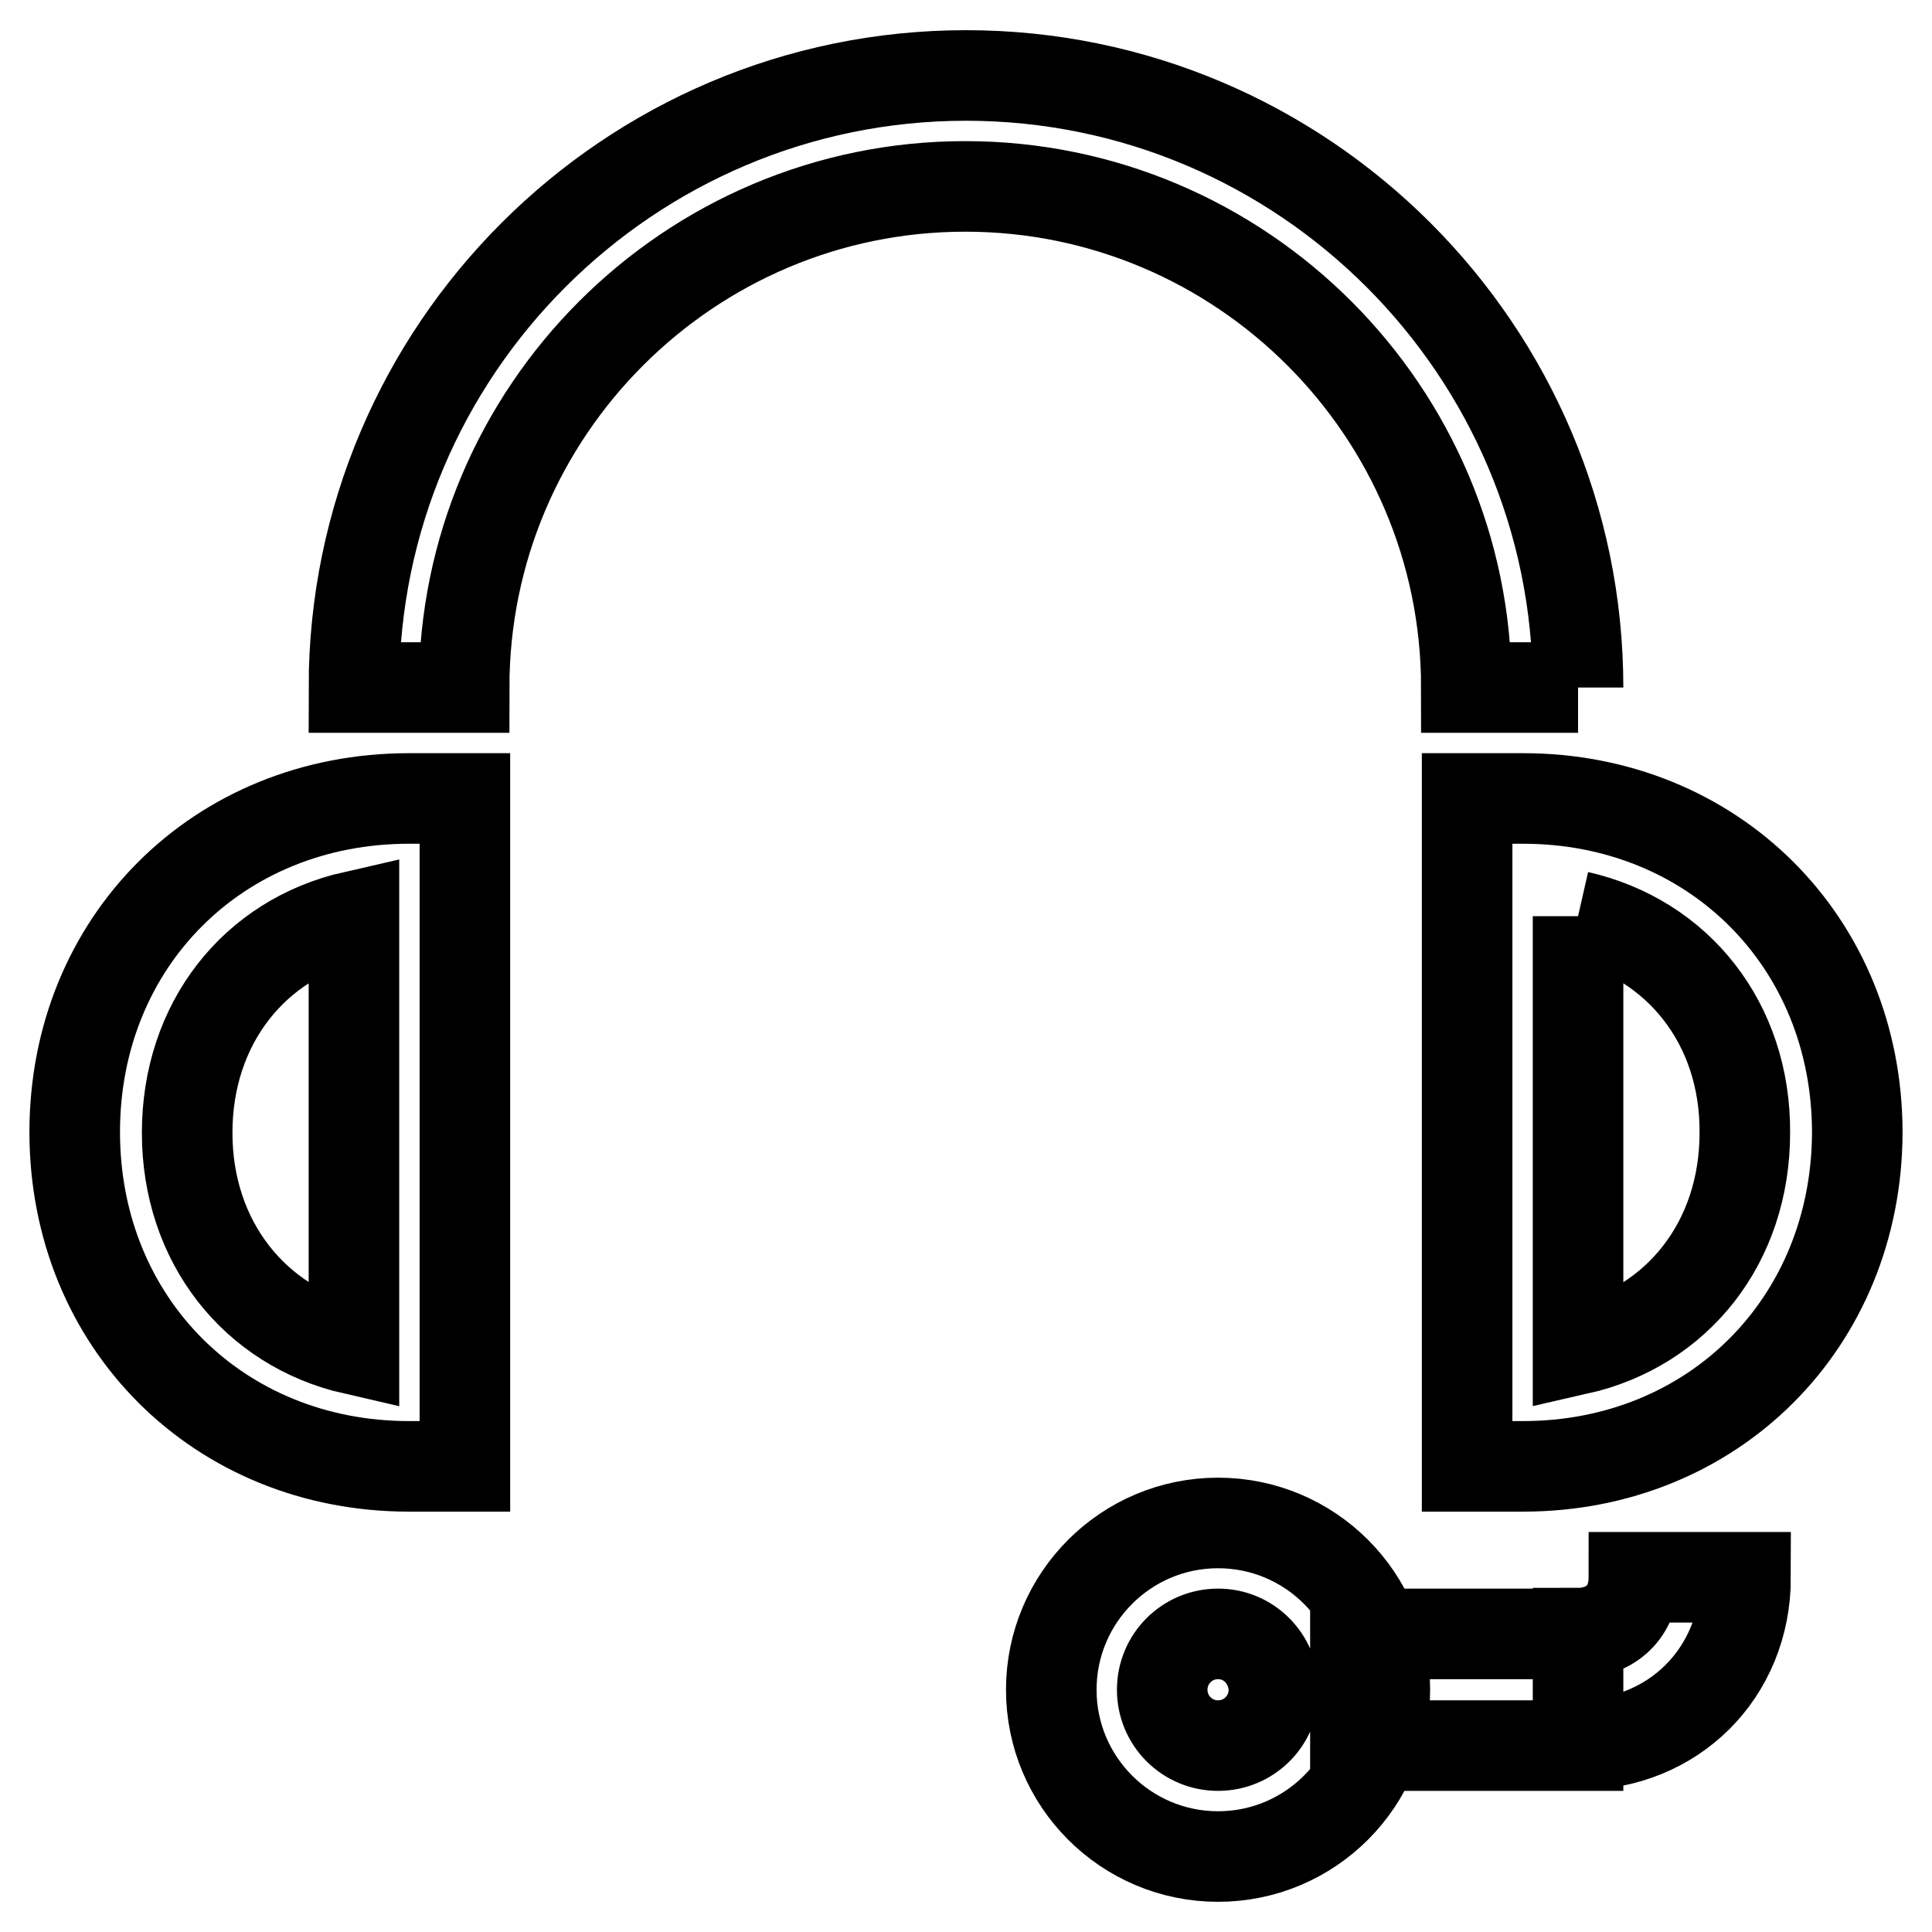 <?xml version="1.0" encoding="utf-8"?>
<!-- Svg Vector Icons : http://www.onlinewebfonts.com/icon -->
<!DOCTYPE svg PUBLIC "-//W3C//DTD SVG 1.1//EN" "http://www.w3.org/Graphics/SVG/1.1/DTD/svg11.dtd">
<svg version="1.1" xmlns="http://www.w3.org/2000/svg" xmlns:xlink="http://www.w3.org/1999/xlink" x="0px" y="0px" viewBox="0 0 256 256" enable-background="new 0 0 256 256" xml:space="preserve">
<g> <path stroke-width="12" fill-opacity="0" stroke="#000000"  d="M61.6,194.3h-7.4c-25.2,0-44.3-19-44.3-44.3c0-25.2,19-44.2,44.3-44.2h7.4V194.3L61.6,194.3z M46.9,121.4 c-13.2,3-22.1,14.2-22.1,28.7c0,14.5,9,25.7,22.1,28.7V121.4L46.9,121.4z M201.8,194.3h-7.4v-88.5h7.4c25.2,0,44.3,19,44.3,44.3 C246,175.3,227,194.3,201.8,194.3 M209.1,121.4v57.4c13.2-3,22.1-14.2,22.1-28.7C231.3,135.6,222.3,124.4,209.1,121.4 M209.1,231.2 v-14.8c3.7,0,7.4-2.3,7.4-7.4h14.8C231.3,221.7,221.7,231.2,209.1,231.2 M179.6,216.5h29.5v14.8h-29.5V216.5L179.6,216.5z  M161.4,246c-12.2,0-22.1-9.9-22.1-22.1c0-12.2,9.9-22.1,22.1-22.1c12.2,0,22.1,9.9,22.1,22.1C183.5,236.1,173.6,246,161.4,246  M161.4,216.5c-4.1,0-7.4,3.3-7.4,7.4c0,4.1,3.3,7.4,7.4,7.4c4.1,0,7.4-3.3,7.4-7.4C168.7,219.8,165.5,216.5,161.4,216.5  M209.1,91.1h-14.8c0-36.6-29.8-66.4-66.4-66.4c-36.6,0-66.4,29.8-66.4,66.4H46.9C46.9,46.4,83.3,10,128,10 C172.7,10,209.1,46.4,209.1,91.1"/></g>
</svg>